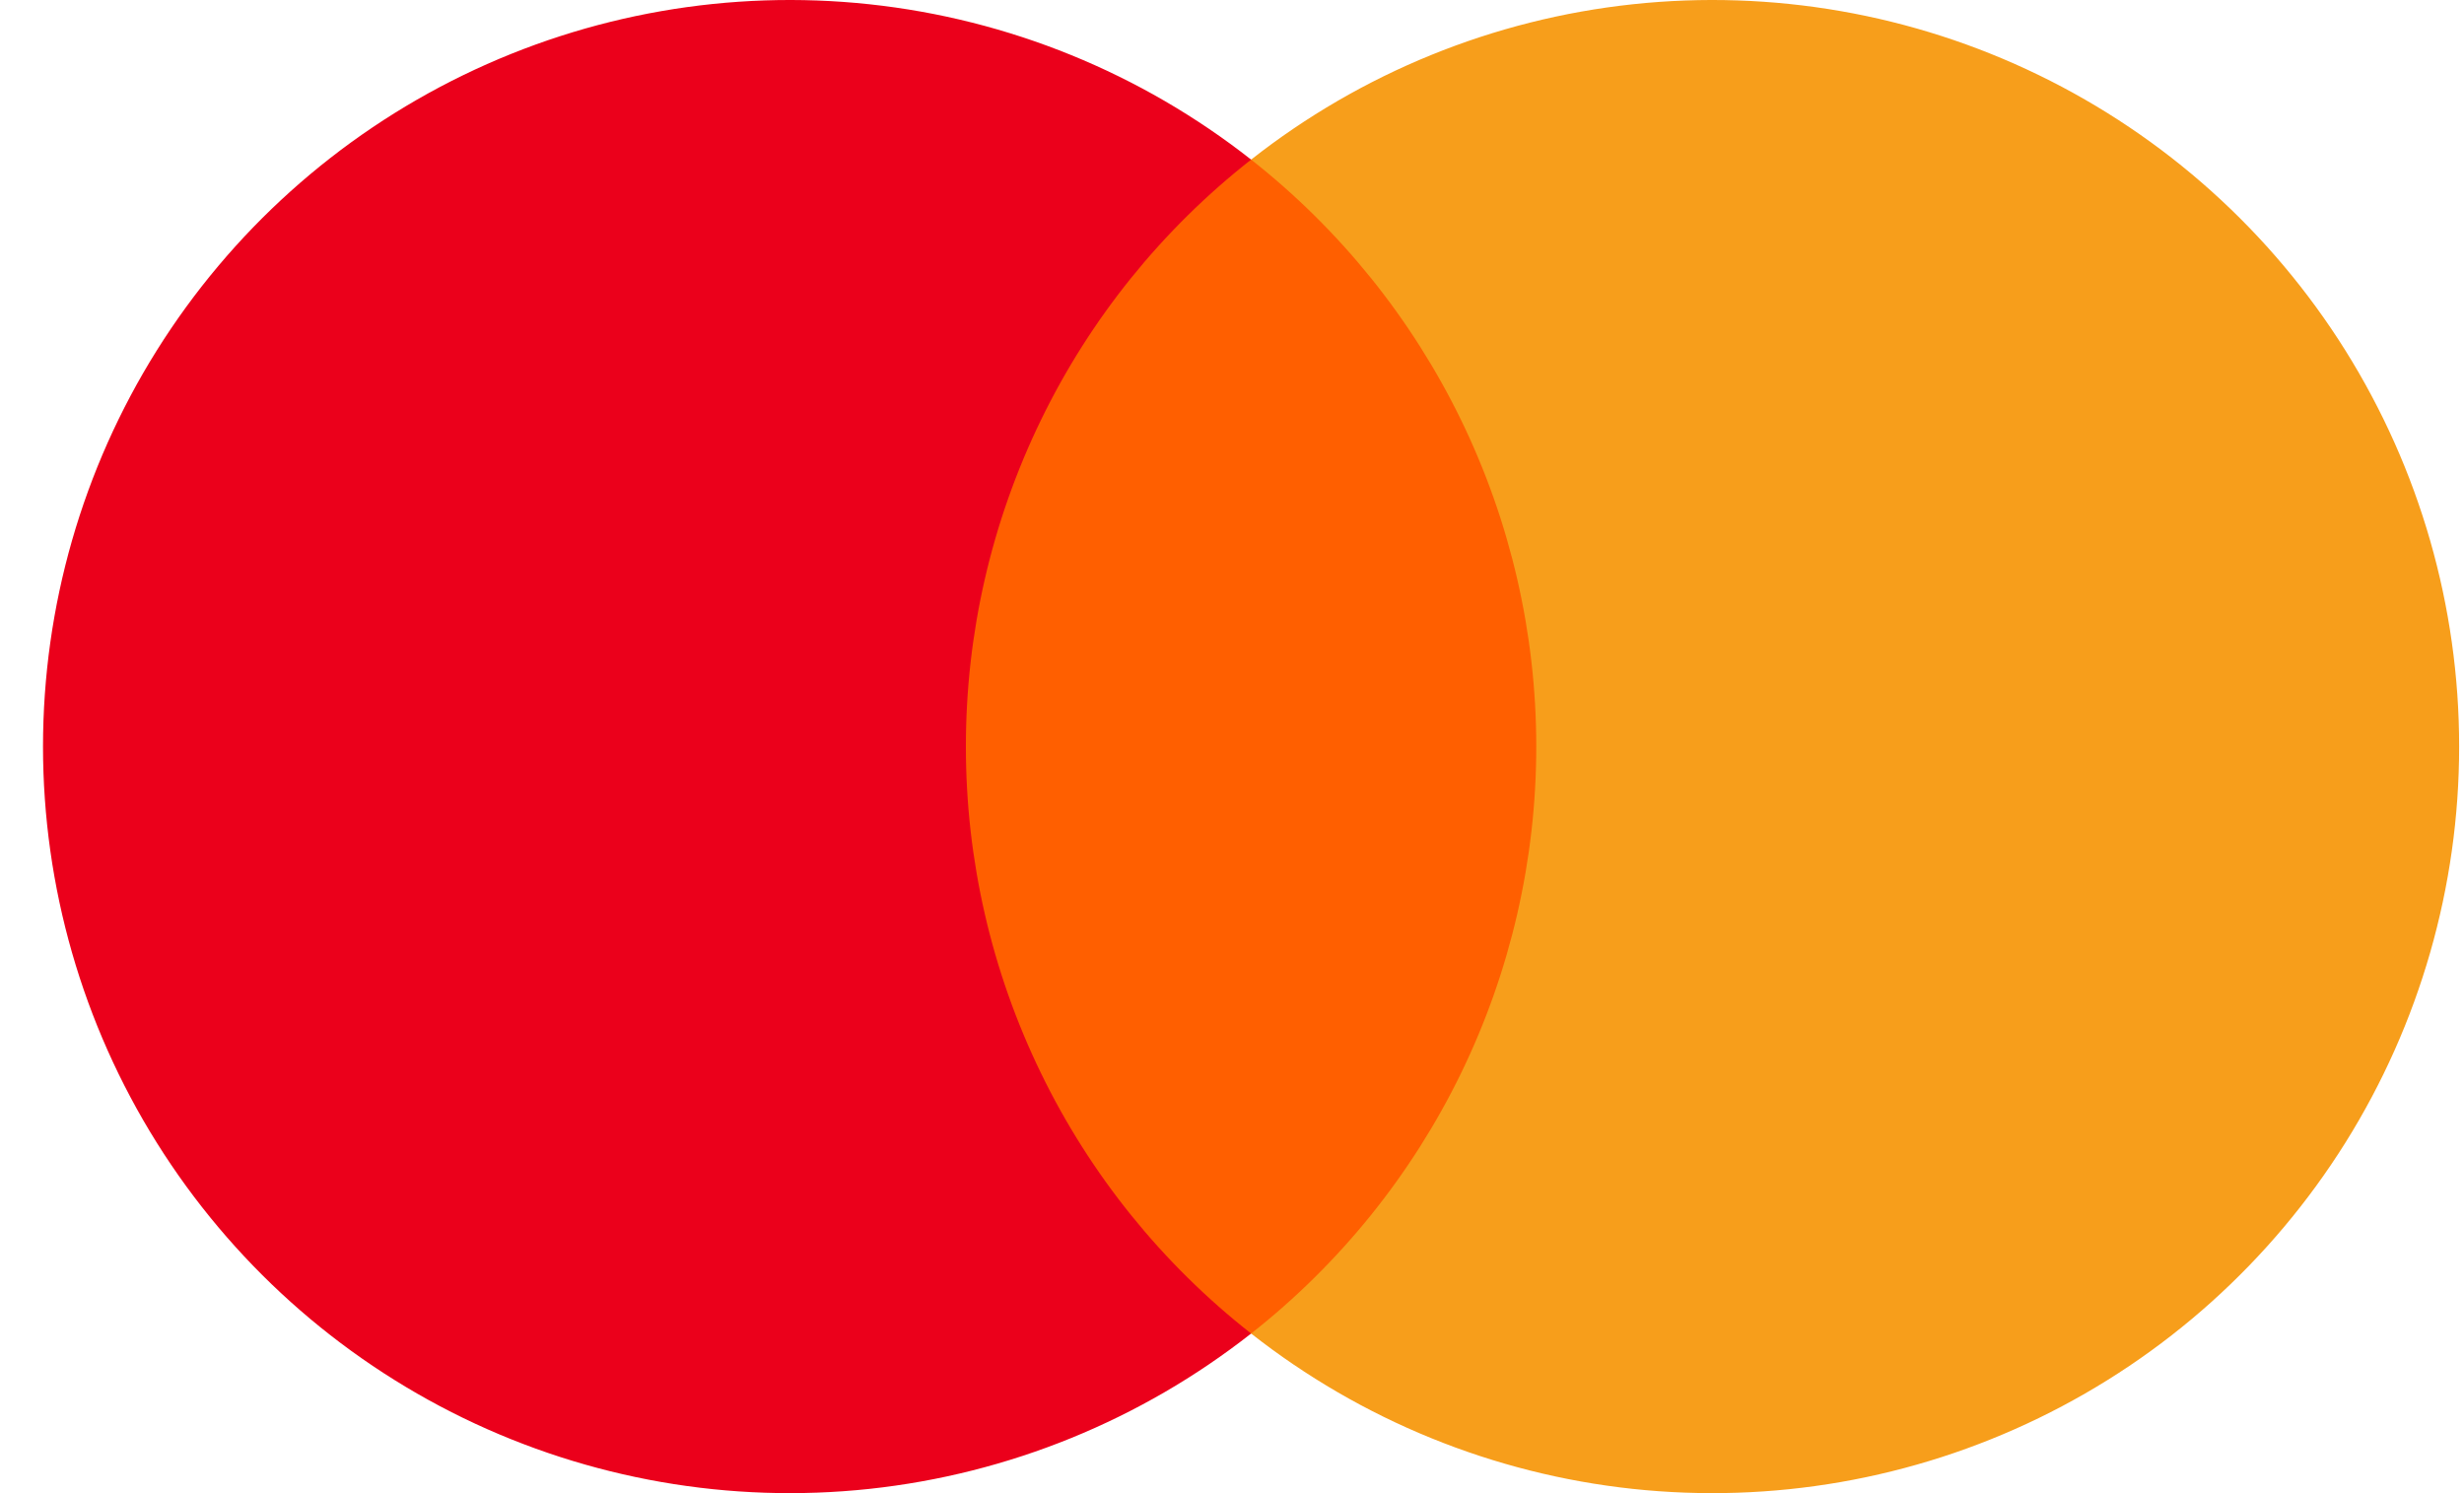 <svg width="33" height="20" viewBox="0 0 33 20" fill="none" xmlns="http://www.w3.org/2000/svg">
<path d="M21.13 2.138H12.38V17.862H21.13V2.138Z" fill="#FF5F00"/>
<path d="M12.936 10C12.935 8.486 13.278 6.991 13.94 5.629C14.601 4.267 15.564 3.073 16.756 2.138C15.28 0.978 13.509 0.257 11.643 0.057C9.777 -0.143 7.893 0.186 6.205 1.006C4.518 1.826 3.095 3.104 2.099 4.695C1.104 6.285 0.576 8.124 0.576 10C0.576 11.876 1.104 13.715 2.099 15.305C3.095 16.896 4.518 18.174 6.205 18.994C7.893 19.814 9.777 20.143 11.643 19.943C13.509 19.743 15.28 19.021 16.756 17.862C15.564 16.927 14.601 15.733 13.94 14.371C13.278 13.009 12.935 11.514 12.936 10Z" fill="#EB001B"/>
<path d="M32.935 10C32.935 11.876 32.407 13.715 31.412 15.305C30.416 16.896 28.993 18.174 27.305 18.994C25.618 19.814 23.734 20.143 21.868 19.943C20.002 19.743 18.231 19.021 16.756 17.862C17.946 16.926 18.908 15.732 19.57 14.37C20.231 13.008 20.575 11.514 20.575 10C20.575 8.486 20.231 6.992 19.57 5.63C18.908 4.268 17.946 3.074 16.756 2.138C18.231 0.978 20.002 0.257 21.868 0.057C23.734 -0.143 25.618 0.186 27.305 1.006C28.993 1.826 30.416 3.104 31.412 4.695C32.407 6.285 32.935 8.124 32.935 10Z" fill="#F79E1B"/>
</svg>
